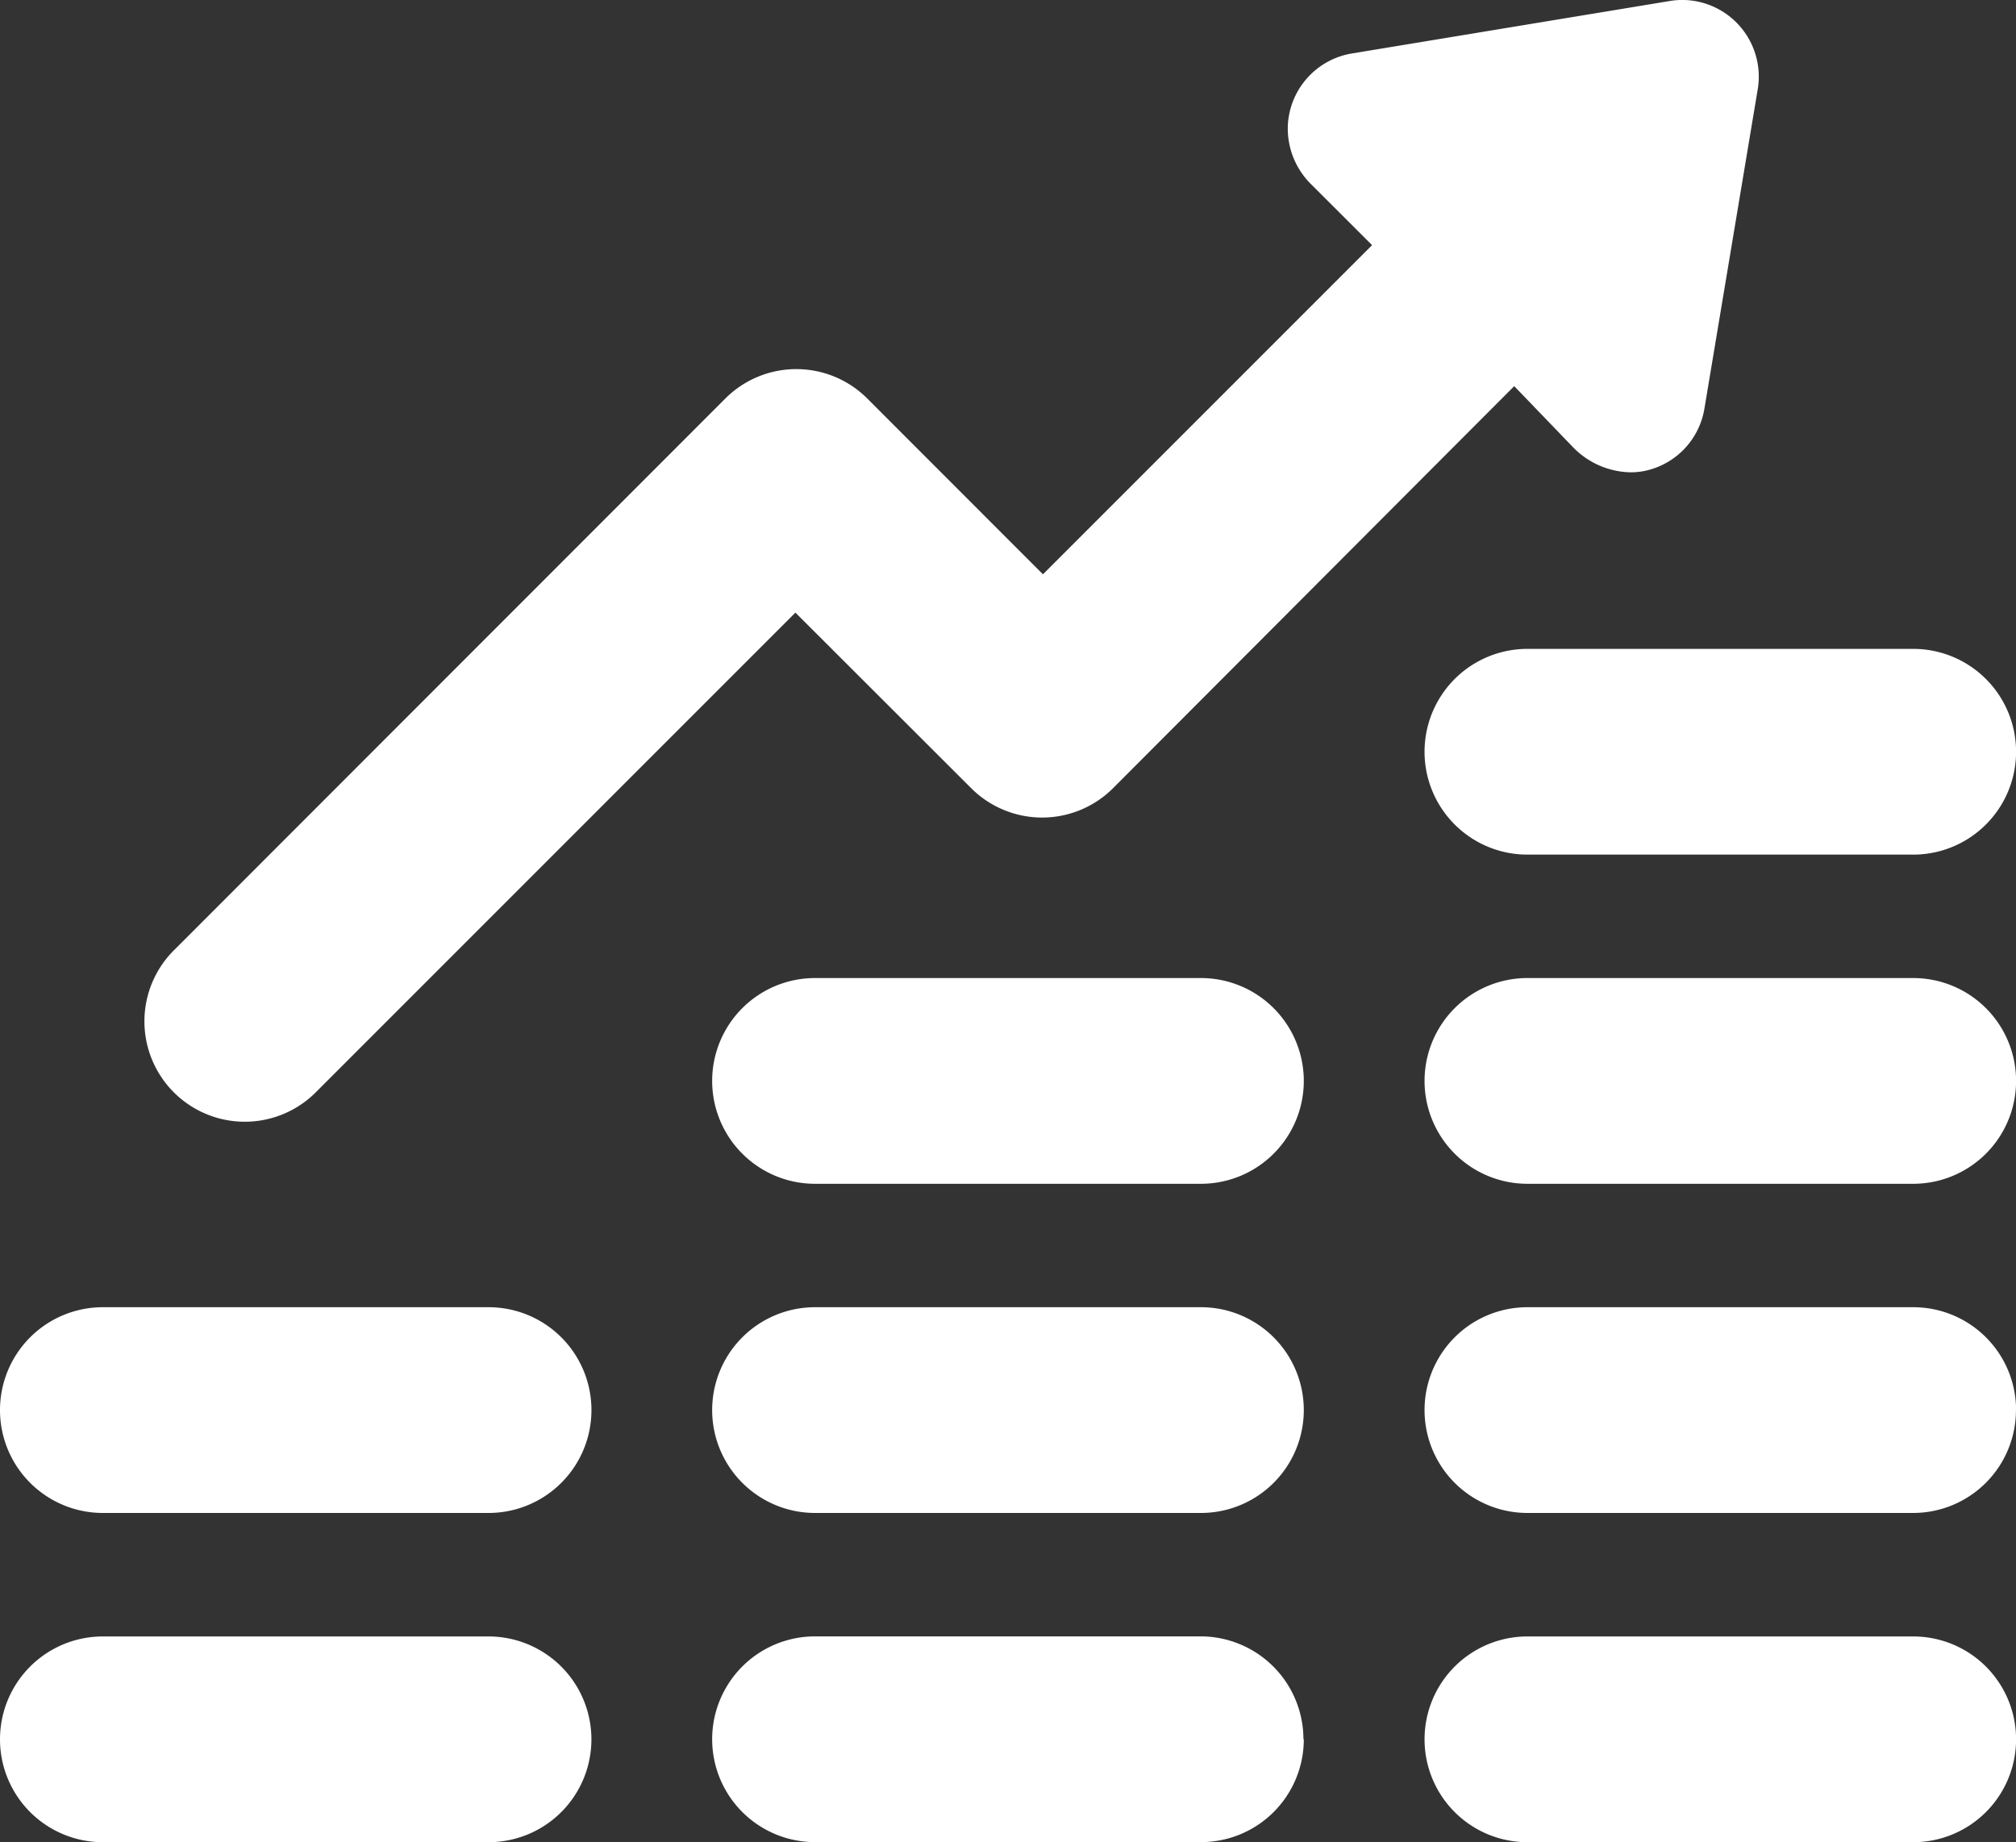 <svg xmlns="http://www.w3.org/2000/svg" width="55.212" height="50.445" viewBox="0 0 55.212 50.445">
  <rect x="0" y="0" width="55.212" height="50.445" fill="#333333" stroke="none"/>
  <g id="Group_1112" data-name="Group 1112" transform="translate(90.397 -220.287)">
    <path id="Path_1268" data-name="Path 1268" d="M130.814,67.9A2.817,2.817,0,0,1,128,70.718H117.434a2.817,2.817,0,0,1,0-5.634H128a2.816,2.816,0,0,1,2.817,2.817ZM128,56.07H117.434a2.817,2.817,0,0,0,0,5.634H128a2.817,2.817,0,1,0,0-5.634Zm0-9.014H117.434a2.817,2.817,0,0,0,0,5.634H128a2.817,2.817,0,1,0,0-5.634Zm-19.51,18.028H97.924a2.817,2.817,0,1,0,0,5.634h10.569a2.817,2.817,0,1,0,0-5.634Zm0-9.014H97.924a2.817,2.817,0,1,0,0,5.634h10.569a2.817,2.817,0,1,0,0-5.634ZM128,74.1H117.434a2.817,2.817,0,0,0,0,5.634H128a2.817,2.817,0,1,0,0-5.634ZM111.3,76.915h0a2.818,2.818,0,0,0-2.817-2.817H97.924a2.817,2.817,0,1,0,0,5.634h10.569a2.816,2.816,0,0,0,2.817-2.817Zm7.4-35.364a2.254,2.254,0,0,0,1.561.67,2,2,0,0,0,.332-.028,2.09,2.09,0,0,0,1.69-1.724l1.459-8.738a2.1,2.1,0,0,0-2.062-2.445,2.053,2.053,0,0,0-.343.028l-8.71,1.437a2.1,2.1,0,0,0-1.752,1.932,2.141,2.141,0,0,0,.648,1.662L113.18,36l-9.014,9.014L99.355,40.2h0a2.748,2.748,0,0,0-3.887,0L80.4,55.276a2.749,2.749,0,1,0,3.887,3.887l13.1-13.1L102.2,50.87a2.749,2.749,0,0,0,3.887,0l10.986-11.009ZM78.42,70.718H88.984a2.817,2.817,0,0,0,0-5.634H78.42a2.817,2.817,0,1,0,0,5.634Zm13.38,6.2h0A2.818,2.818,0,0,0,88.984,74.1H78.42a2.817,2.817,0,1,0,0,5.634H88.984A2.817,2.817,0,0,0,91.8,76.915Z" transform="translate(-166 191)" fill="#fff"/>
  </g>
</svg>
